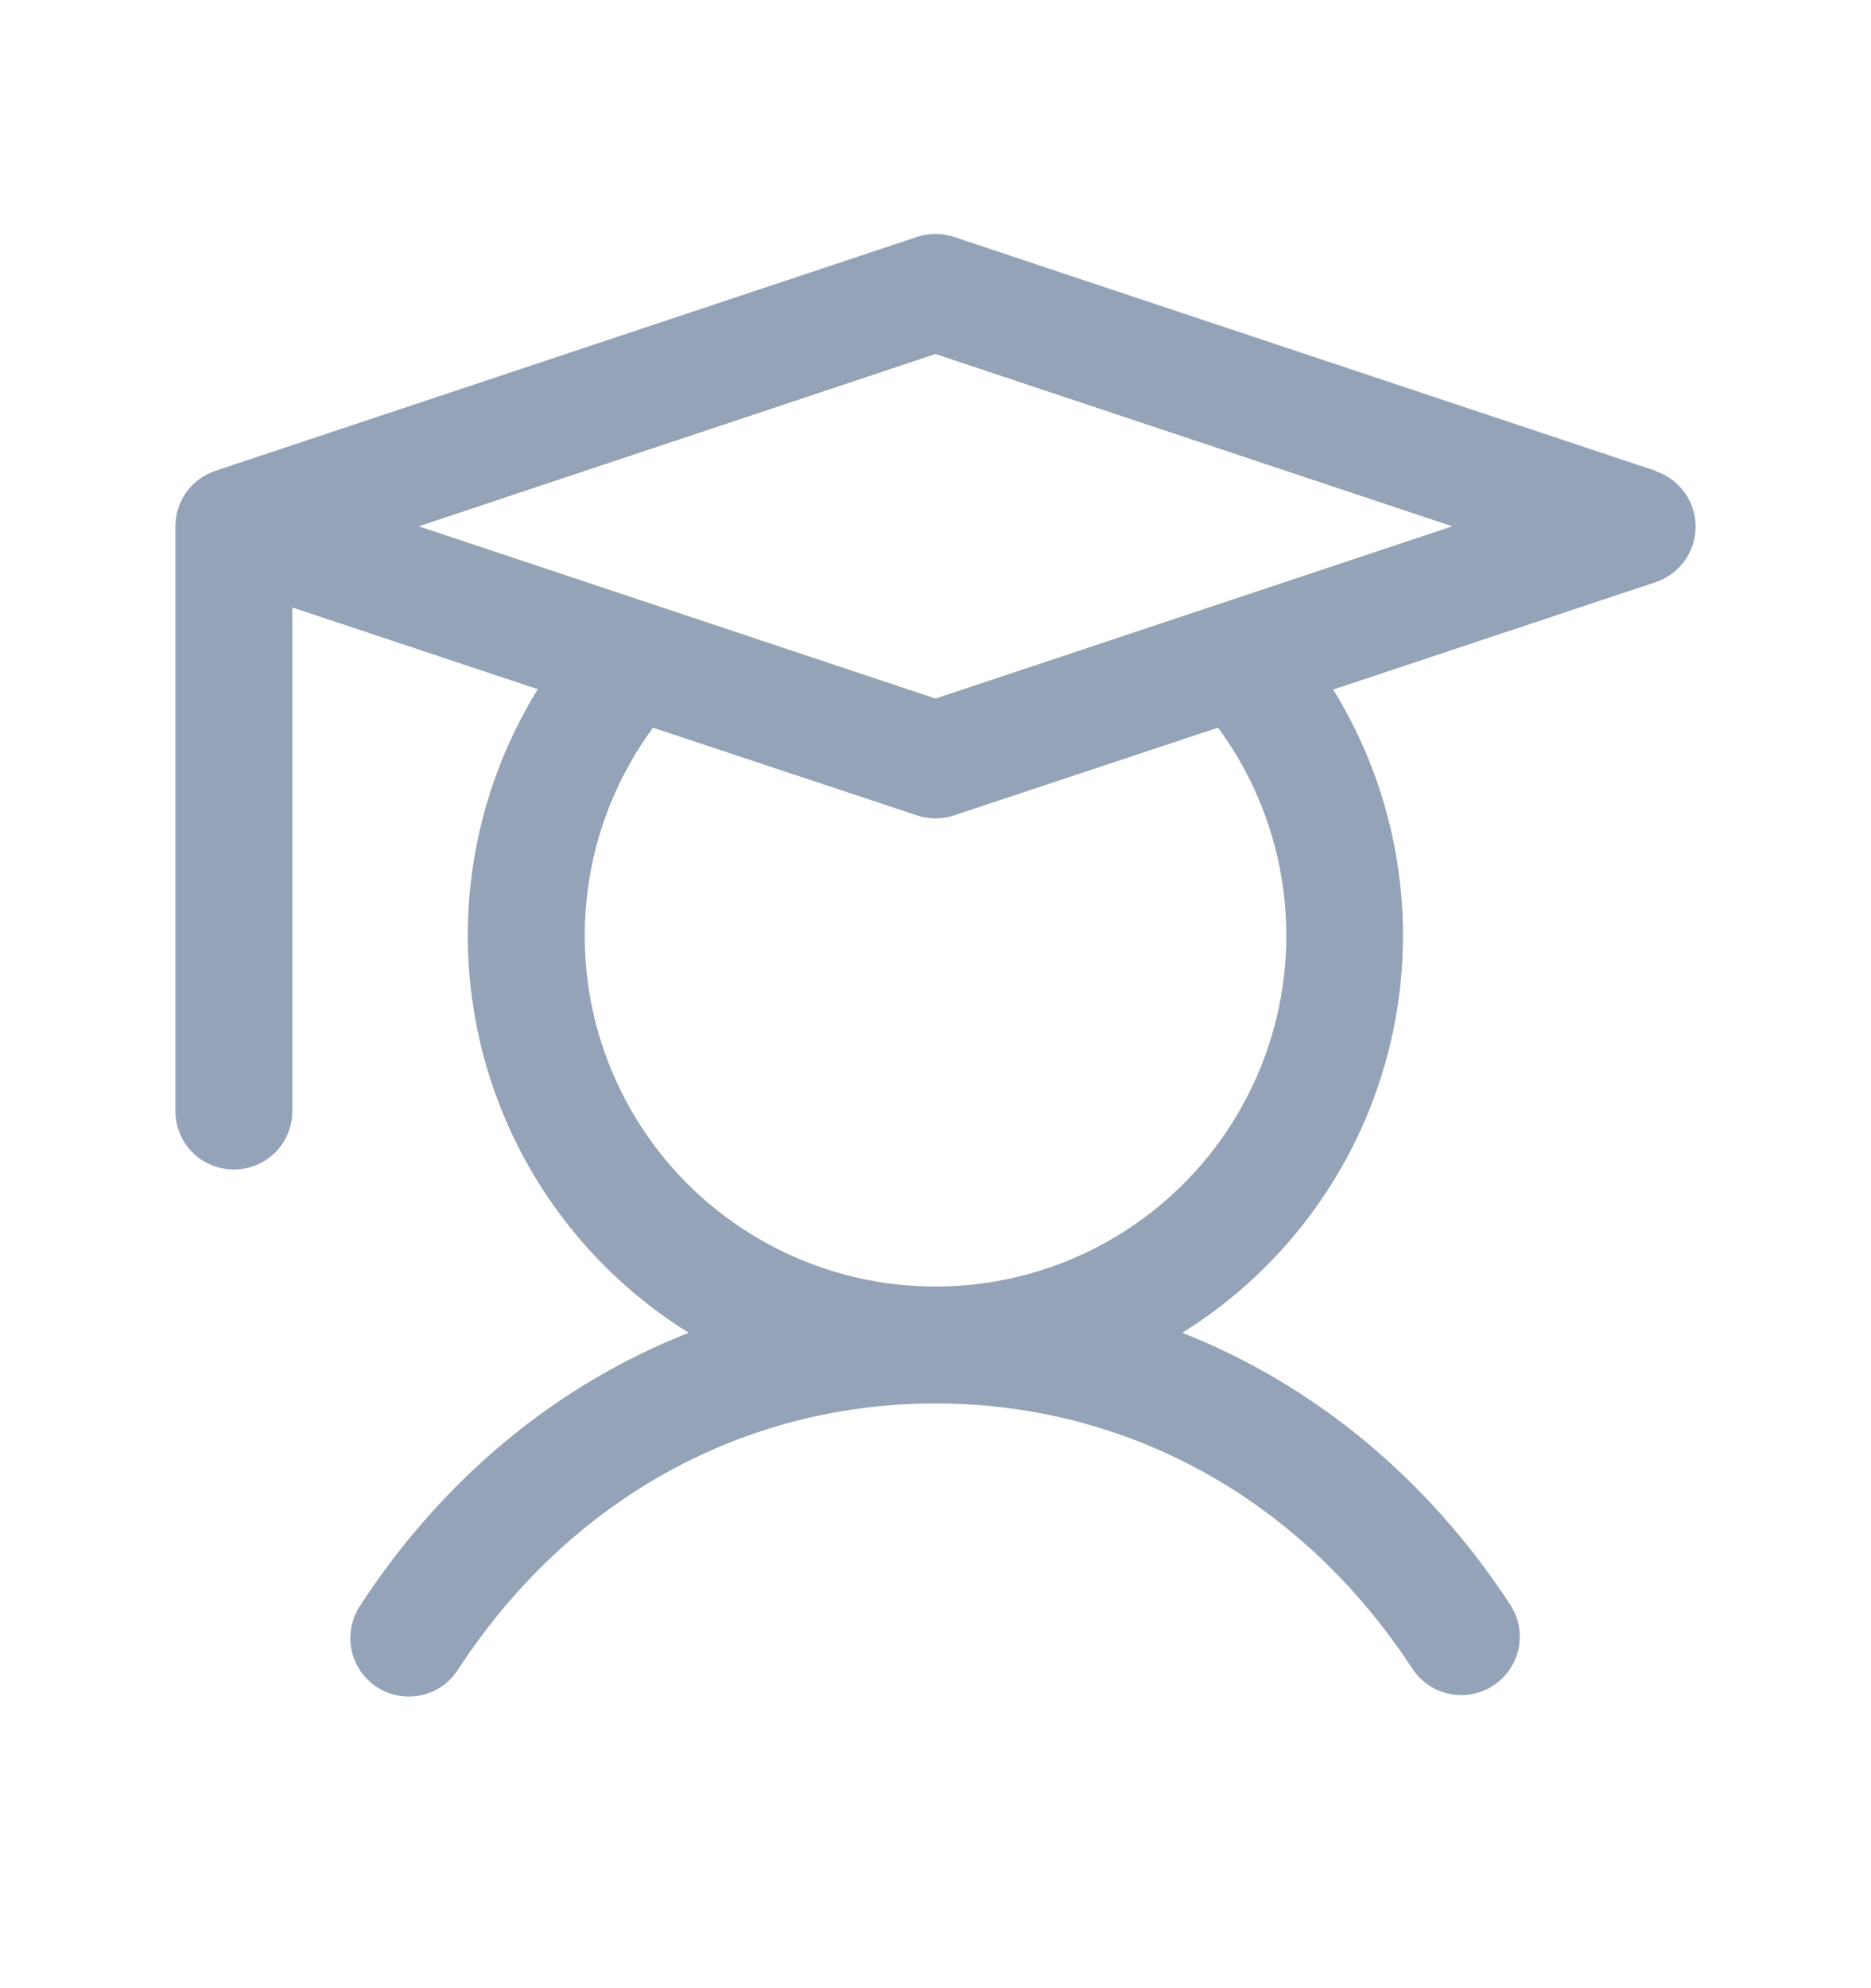 <svg xmlns="http://www.w3.org/2000/svg" fill="none" viewBox="0 0 16 17" height="17" width="16">
<path fill="#94A3B7" d="M14.158 4.026L8.158 2.026C8.055 1.991 7.945 1.991 7.842 2.026L1.842 4.026C1.742 4.059 1.656 4.123 1.594 4.208C1.533 4.293 1.5 4.395 1.5 4.5V9.5C1.5 9.633 1.553 9.76 1.646 9.854C1.74 9.947 1.867 10 2 10C2.133 10 2.26 9.947 2.354 9.854C2.447 9.76 2.5 9.633 2.5 9.5V5.194L4.599 5.893C4.042 6.794 3.864 7.88 4.106 8.912C4.348 9.944 4.99 10.837 5.89 11.396C4.765 11.838 3.792 12.636 3.081 13.727C3.044 13.782 3.019 13.844 3.006 13.909C2.993 13.974 2.993 14.041 3.006 14.105C3.019 14.17 3.045 14.232 3.082 14.287C3.12 14.342 3.167 14.389 3.223 14.425C3.278 14.461 3.341 14.486 3.406 14.498C3.471 14.51 3.538 14.509 3.603 14.495C3.667 14.48 3.729 14.454 3.783 14.416C3.837 14.378 3.883 14.329 3.919 14.273C4.861 12.828 6.348 12 8 12C9.652 12 11.139 12.828 12.081 14.273C12.155 14.382 12.268 14.458 12.397 14.484C12.525 14.51 12.659 14.485 12.769 14.413C12.879 14.341 12.957 14.229 12.985 14.101C13.013 13.972 12.989 13.838 12.919 13.727C12.207 12.636 11.231 11.838 10.11 11.396C11.009 10.837 11.65 9.944 11.892 8.913C12.134 7.882 11.957 6.797 11.401 5.896L14.158 4.978C14.258 4.944 14.344 4.881 14.406 4.796C14.467 4.71 14.5 4.608 14.5 4.503C14.5 4.398 14.467 4.296 14.406 4.211C14.344 4.126 14.258 4.062 14.158 4.029V4.026ZM11 8C11 8.474 10.888 8.942 10.672 9.364C10.457 9.787 10.144 10.152 9.76 10.43C9.376 10.709 8.931 10.892 8.463 10.965C7.994 11.038 7.515 10.999 7.064 10.851C6.614 10.703 6.204 10.45 5.87 10.114C5.536 9.777 5.287 9.366 5.142 8.914C4.998 8.463 4.963 7.983 5.04 7.515C5.116 7.047 5.303 6.604 5.584 6.222L7.842 6.972C7.945 7.006 8.055 7.006 8.158 6.972L10.416 6.222C10.796 6.737 11 7.36 11 8ZM8 5.973L3.581 4.5L8 3.027L12.419 4.5L8 5.973Z"></path>
</svg>
